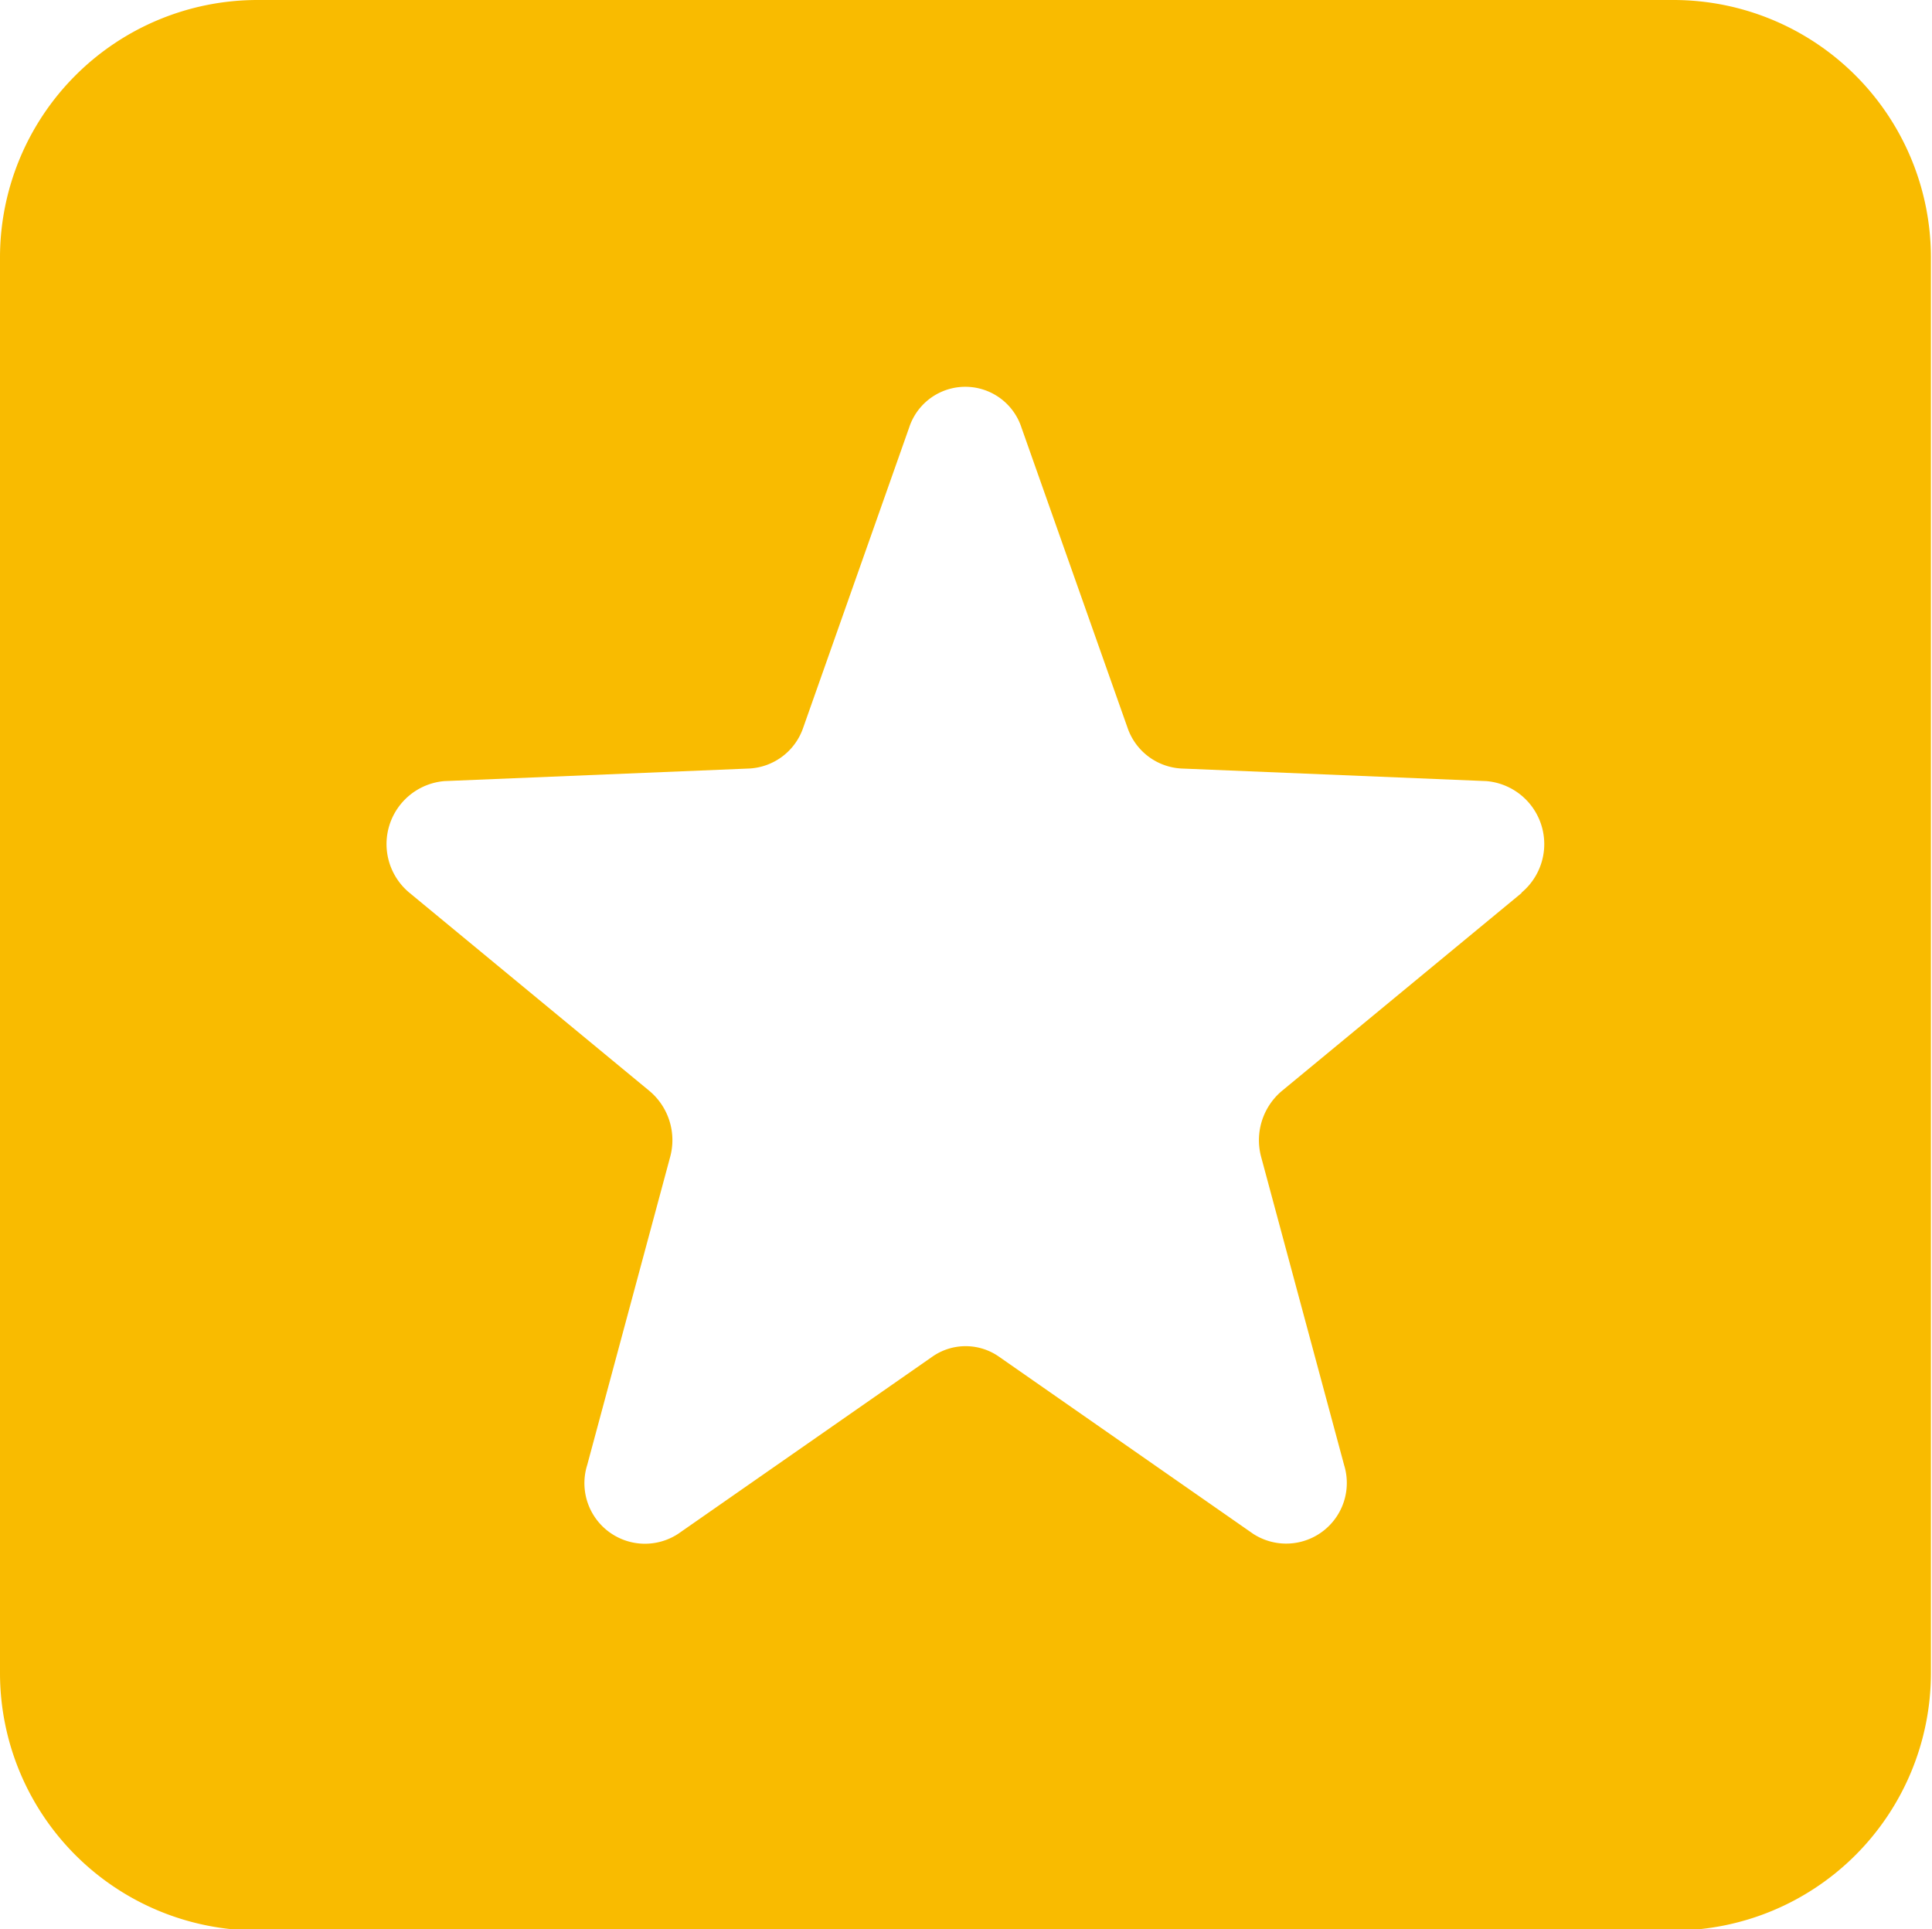 <svg xmlns="http://www.w3.org/2000/svg" width="19.625" height="19.594" viewBox="0 0 19.625 19.594">
  <defs>
    <style>
      .cls-1 {
        fill: #f9bb00;
        fill-rule: evenodd;
      }
    </style>
  </defs>
  <path id="Shape_9_copy_10" data-name="Shape 9 copy 10" class="cls-1" d="M131,417H116.614A2.616,2.616,0,0,0,114,419.613v14.381a2.616,2.616,0,0,0,2.614,2.615H131a2.616,2.616,0,0,0,2.614-2.615V419.613A2.616,2.616,0,0,0,131,417Zm-1.542,9.069-2.438,2.013a0.654,0.654,0,0,0-.209.671l0.842,3.127a0.616,0.616,0,0,1-.923.7l-2.583-1.8a0.59,0.59,0,0,0-.676,0l-2.583,1.8a0.615,0.615,0,0,1-.923-0.7l0.842-3.127a0.652,0.652,0,0,0-.209-0.671l-2.438-2.013a0.642,0.642,0,0,1,.353-1.135l3.1-.128a0.613,0.613,0,0,0,.546-0.415l1.076-3.048a0.6,0.6,0,0,1,1.141,0l1.077,3.048a0.613,0.613,0,0,0,.546.415l3.1,0.128A0.642,0.642,0,0,1,129.454,426.068Z" transform="translate(-114 -417)"/>
</svg>

